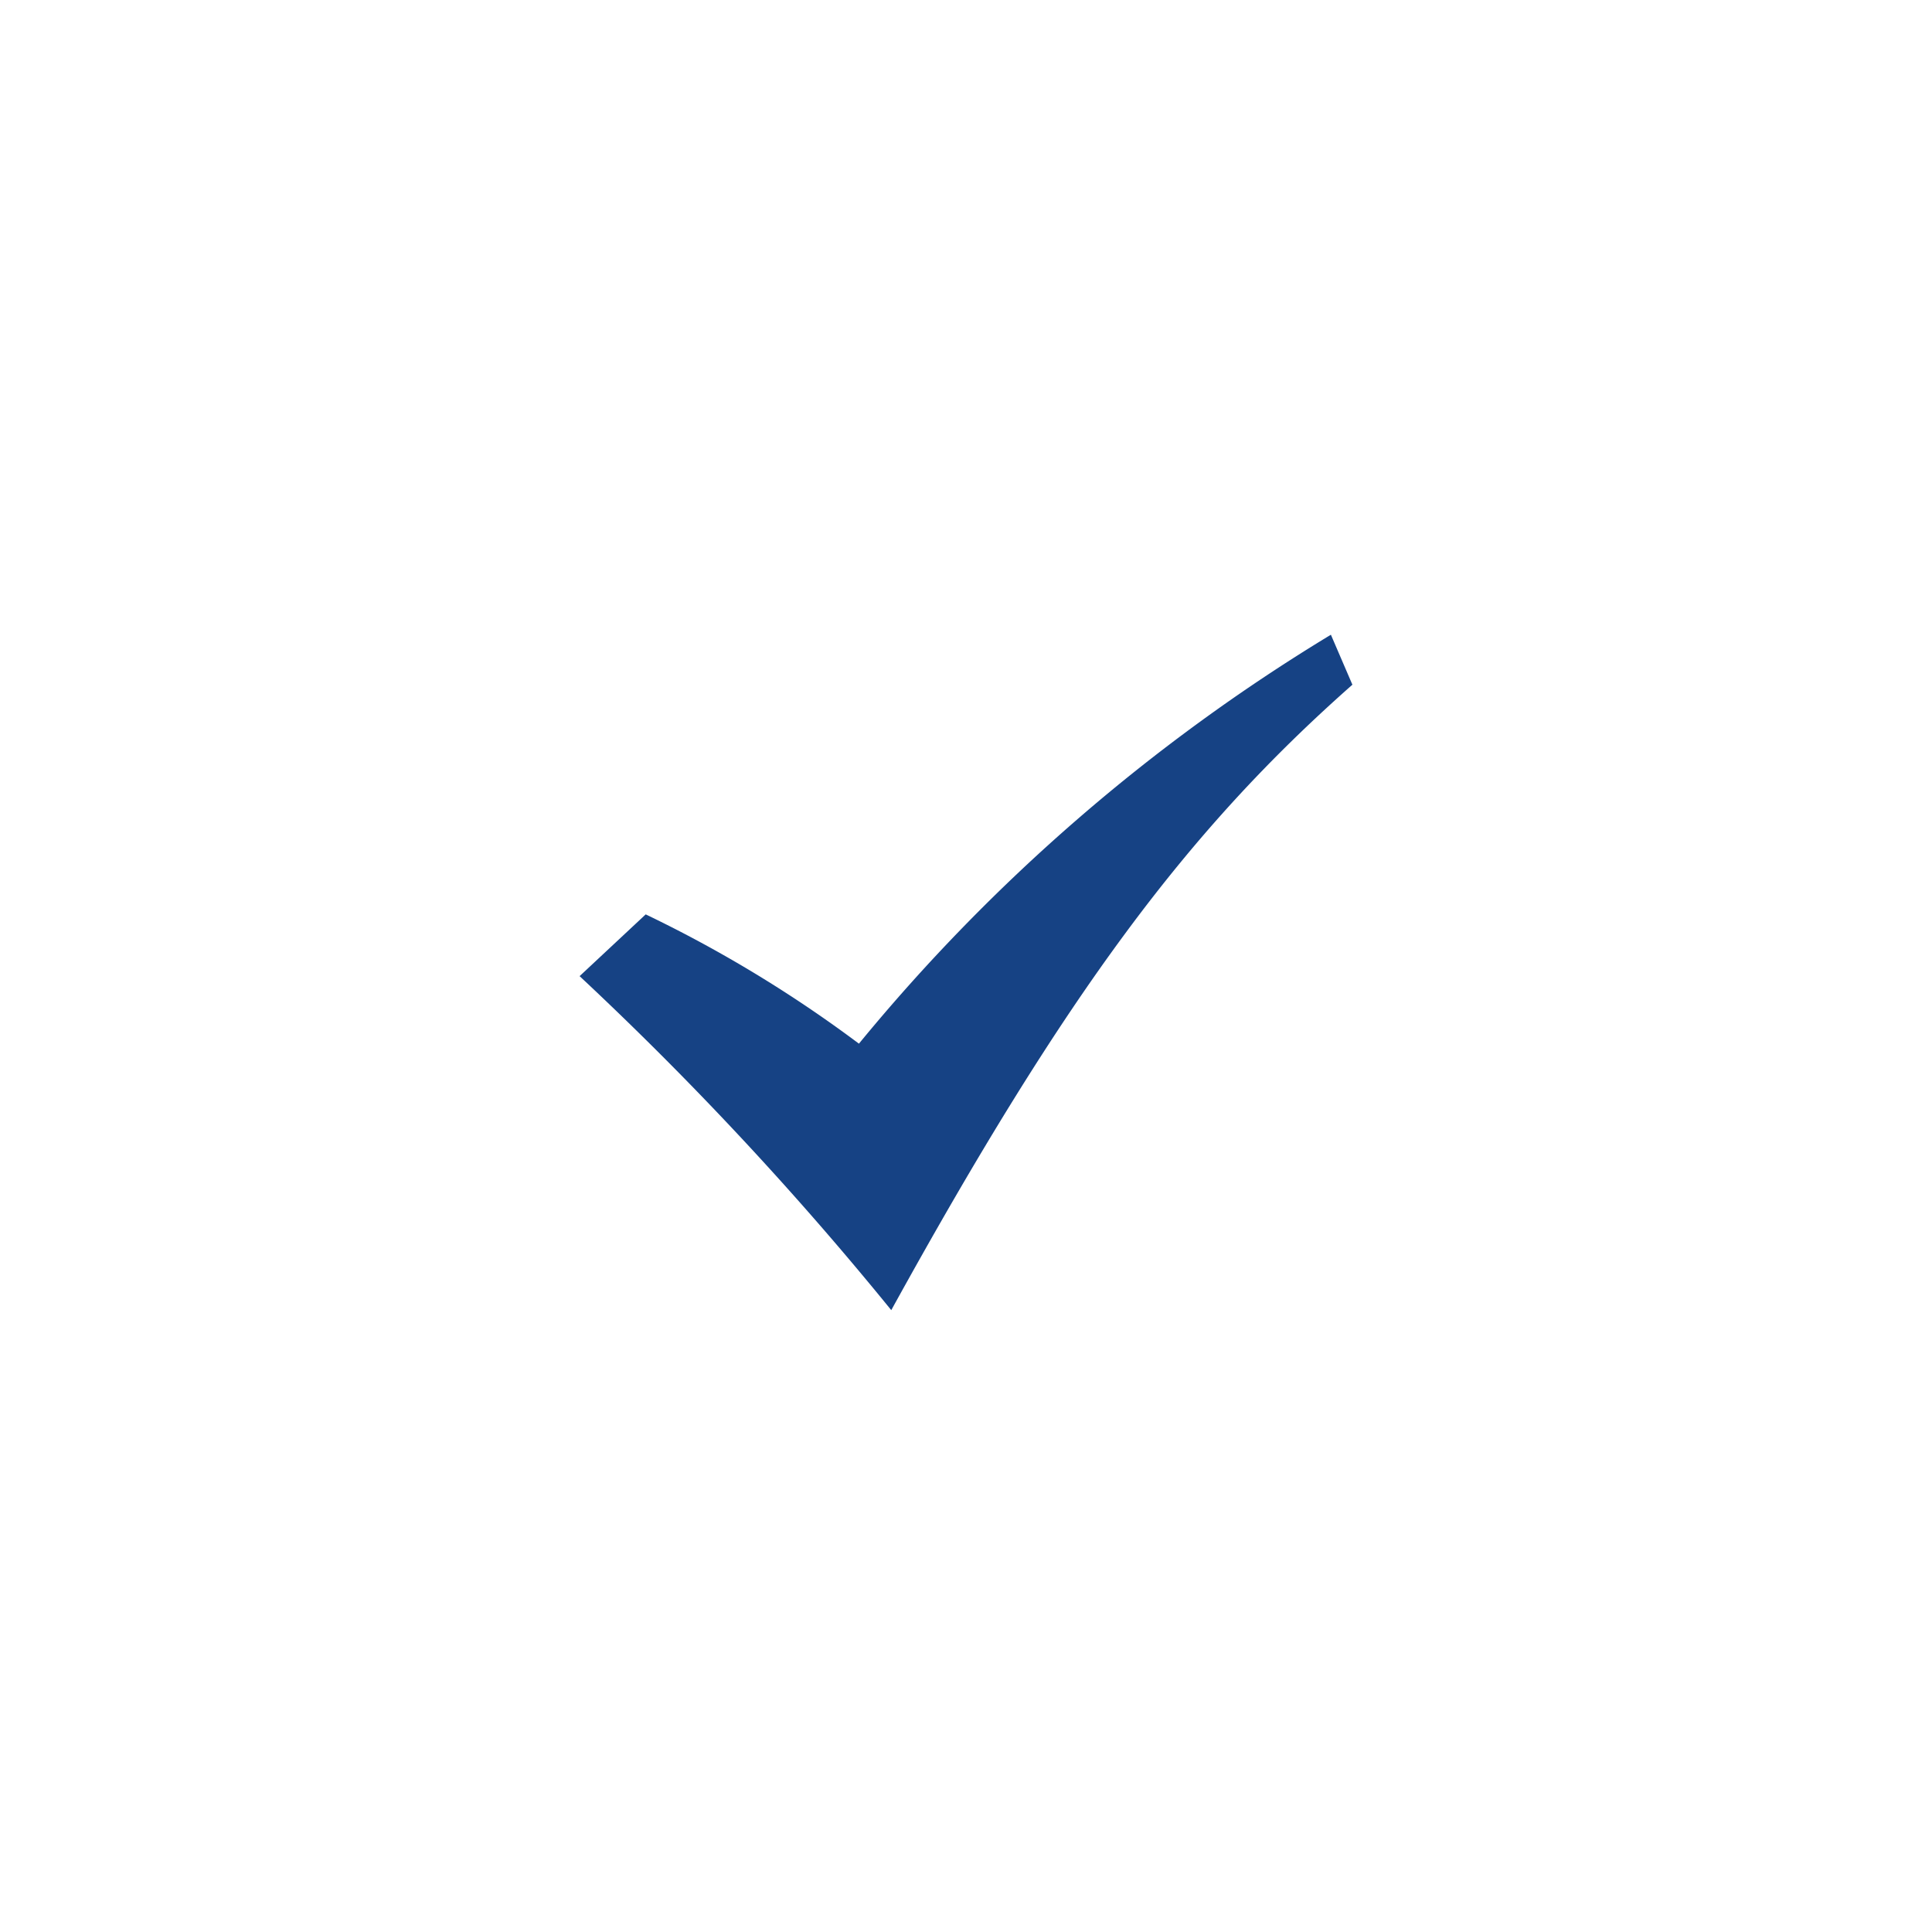 <svg id="icn_cv02.svg" xmlns="http://www.w3.org/2000/svg" width="60" height="60" viewBox="0 0 60 60">
  <defs>
    <style>
      .cls-1 {
        fill: #fff;
      }

      .cls-2 {
        fill: #164284;
        fill-rule: evenodd;
      }
    </style>
  </defs>
  <rect id="長方形_1079" data-name="長方形 1079" class="cls-1" width="60" height="60"/>
  <path id="シェイプ_1203" data-name="シェイプ 1203" class="cls-2" d="M308,361.315l2.053-1.918a39.7,39.7,0,0,1,6.622,4.015,57.439,57.439,0,0,1,14.657-12.7L332,352.264c-5.139,4.536-8.9,9.587-14.321,19.424A103.849,103.849,0,0,0,308,361.315Z" transform="translate(-290 -331)"/>
</svg>
